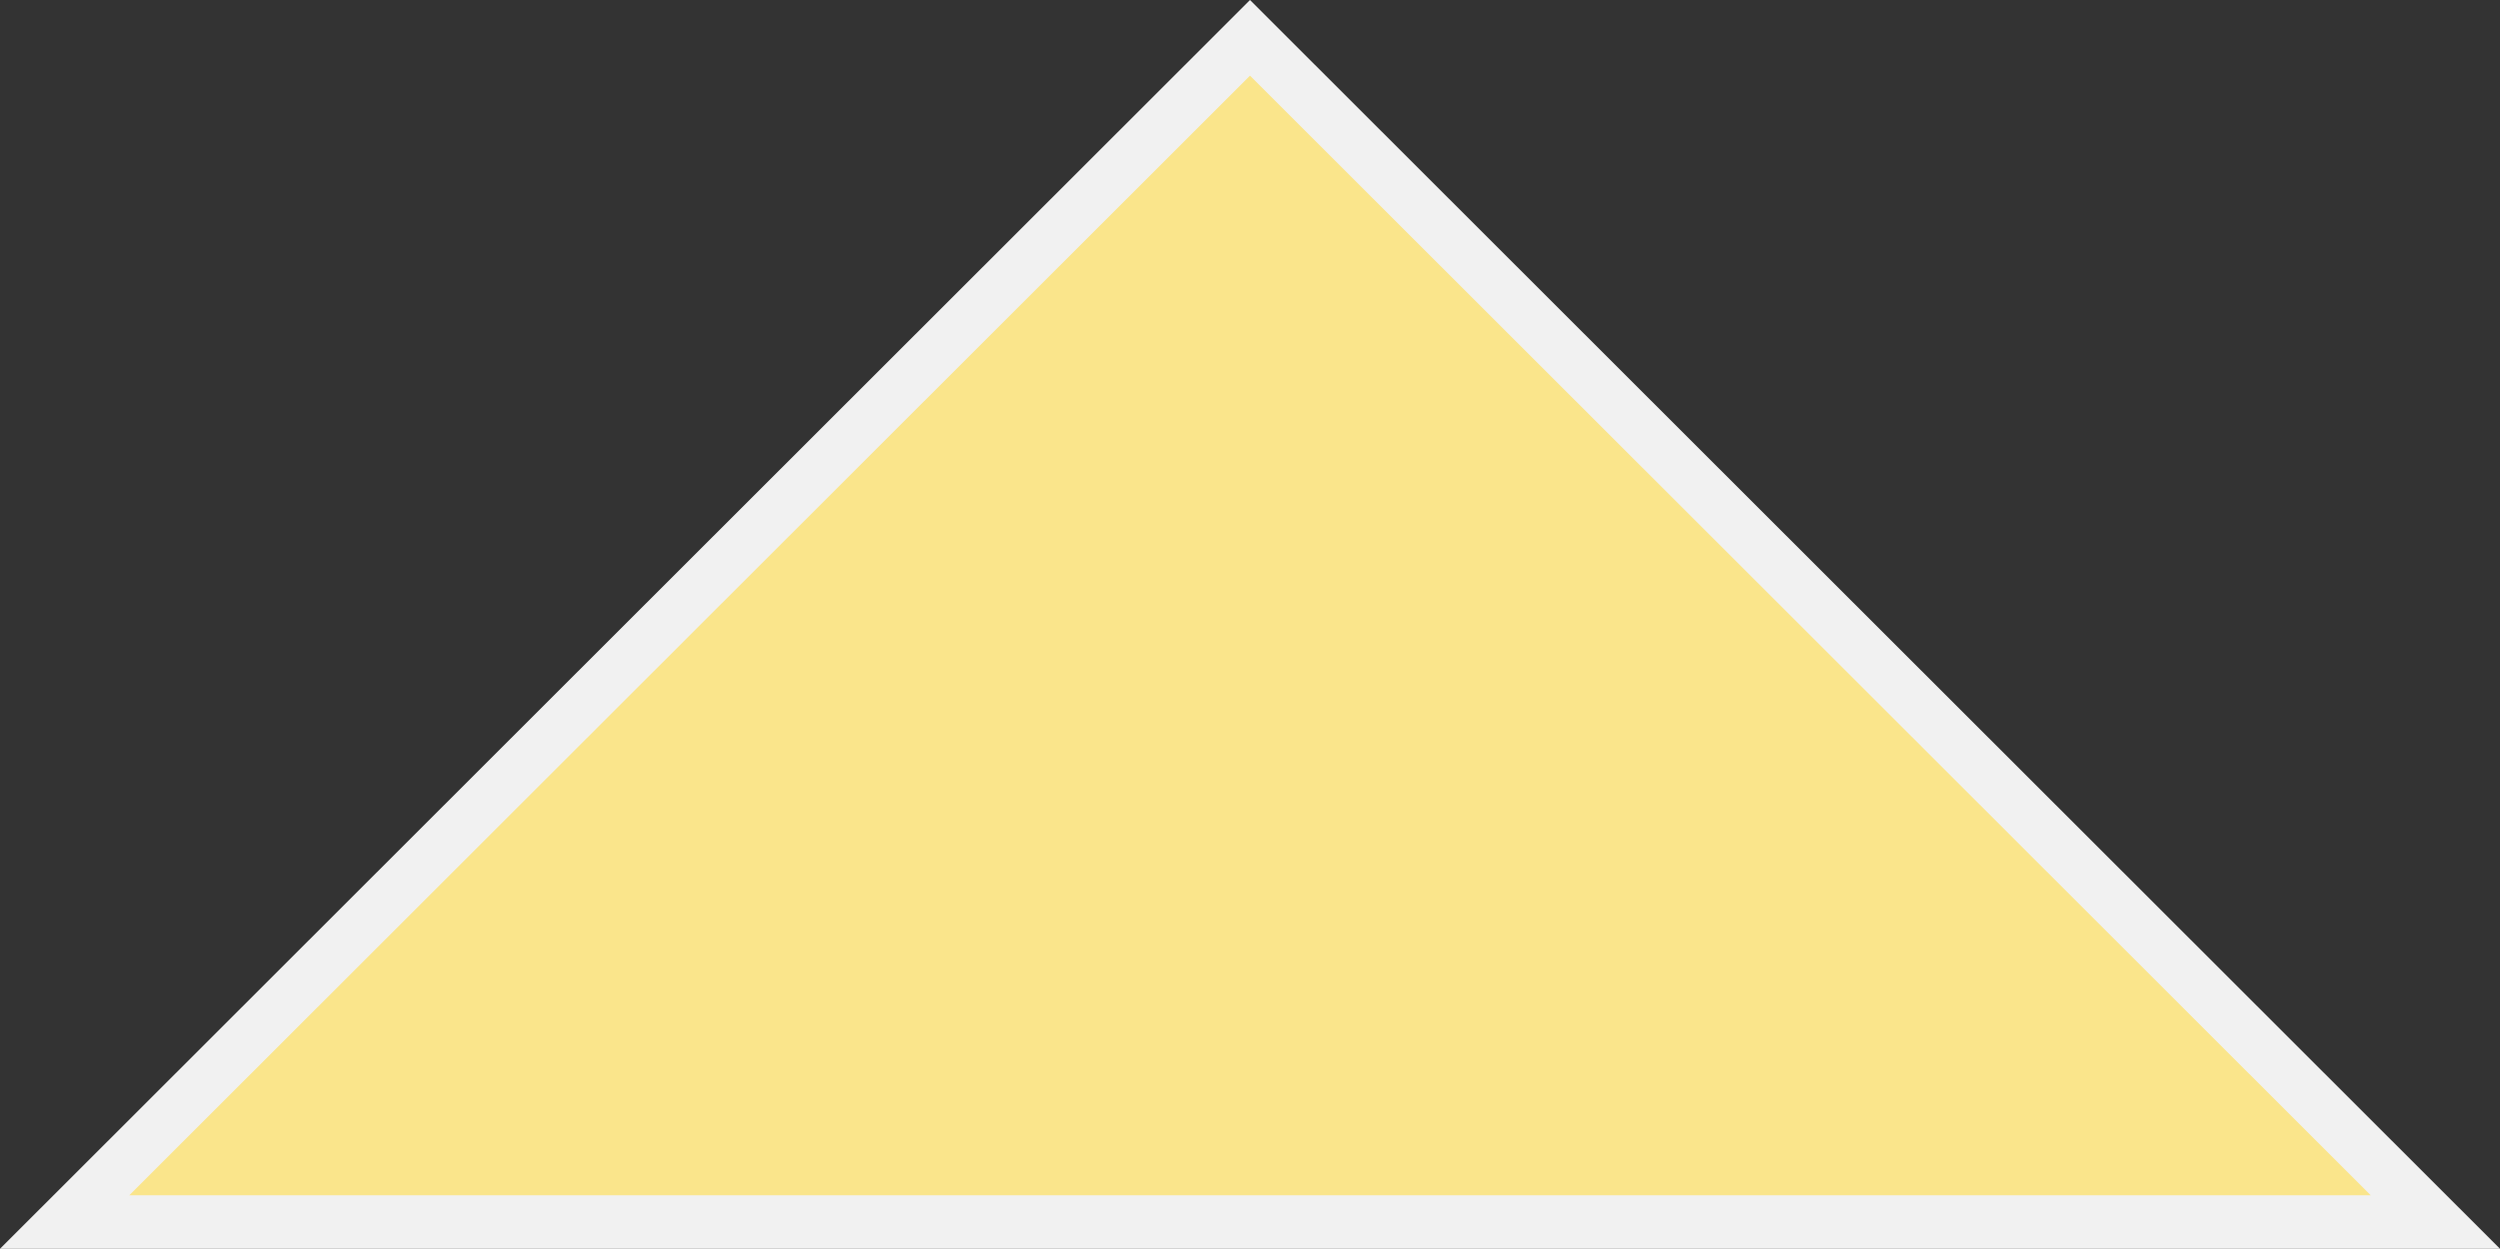 <svg xmlns="http://www.w3.org/2000/svg" id="Livello_2" data-name="Livello 2" viewBox="0 0 213.46 106.63"><rect x="0" y="0" width="213.46" height="106.63" fill="#333333" stroke="none"/><defs><style>      .cls-1 {        fill: #fae58b;        stroke: #f1f1f1;        stroke-miterlimit: 10;        stroke-width: 4.57px;      }    </style></defs><g id="Layer_1" data-name="Layer 1"><polygon class="cls-1" points="106.73 3.23 5.52 104.34 207.94 104.34 106.73 3.23"></polygon></g></svg>